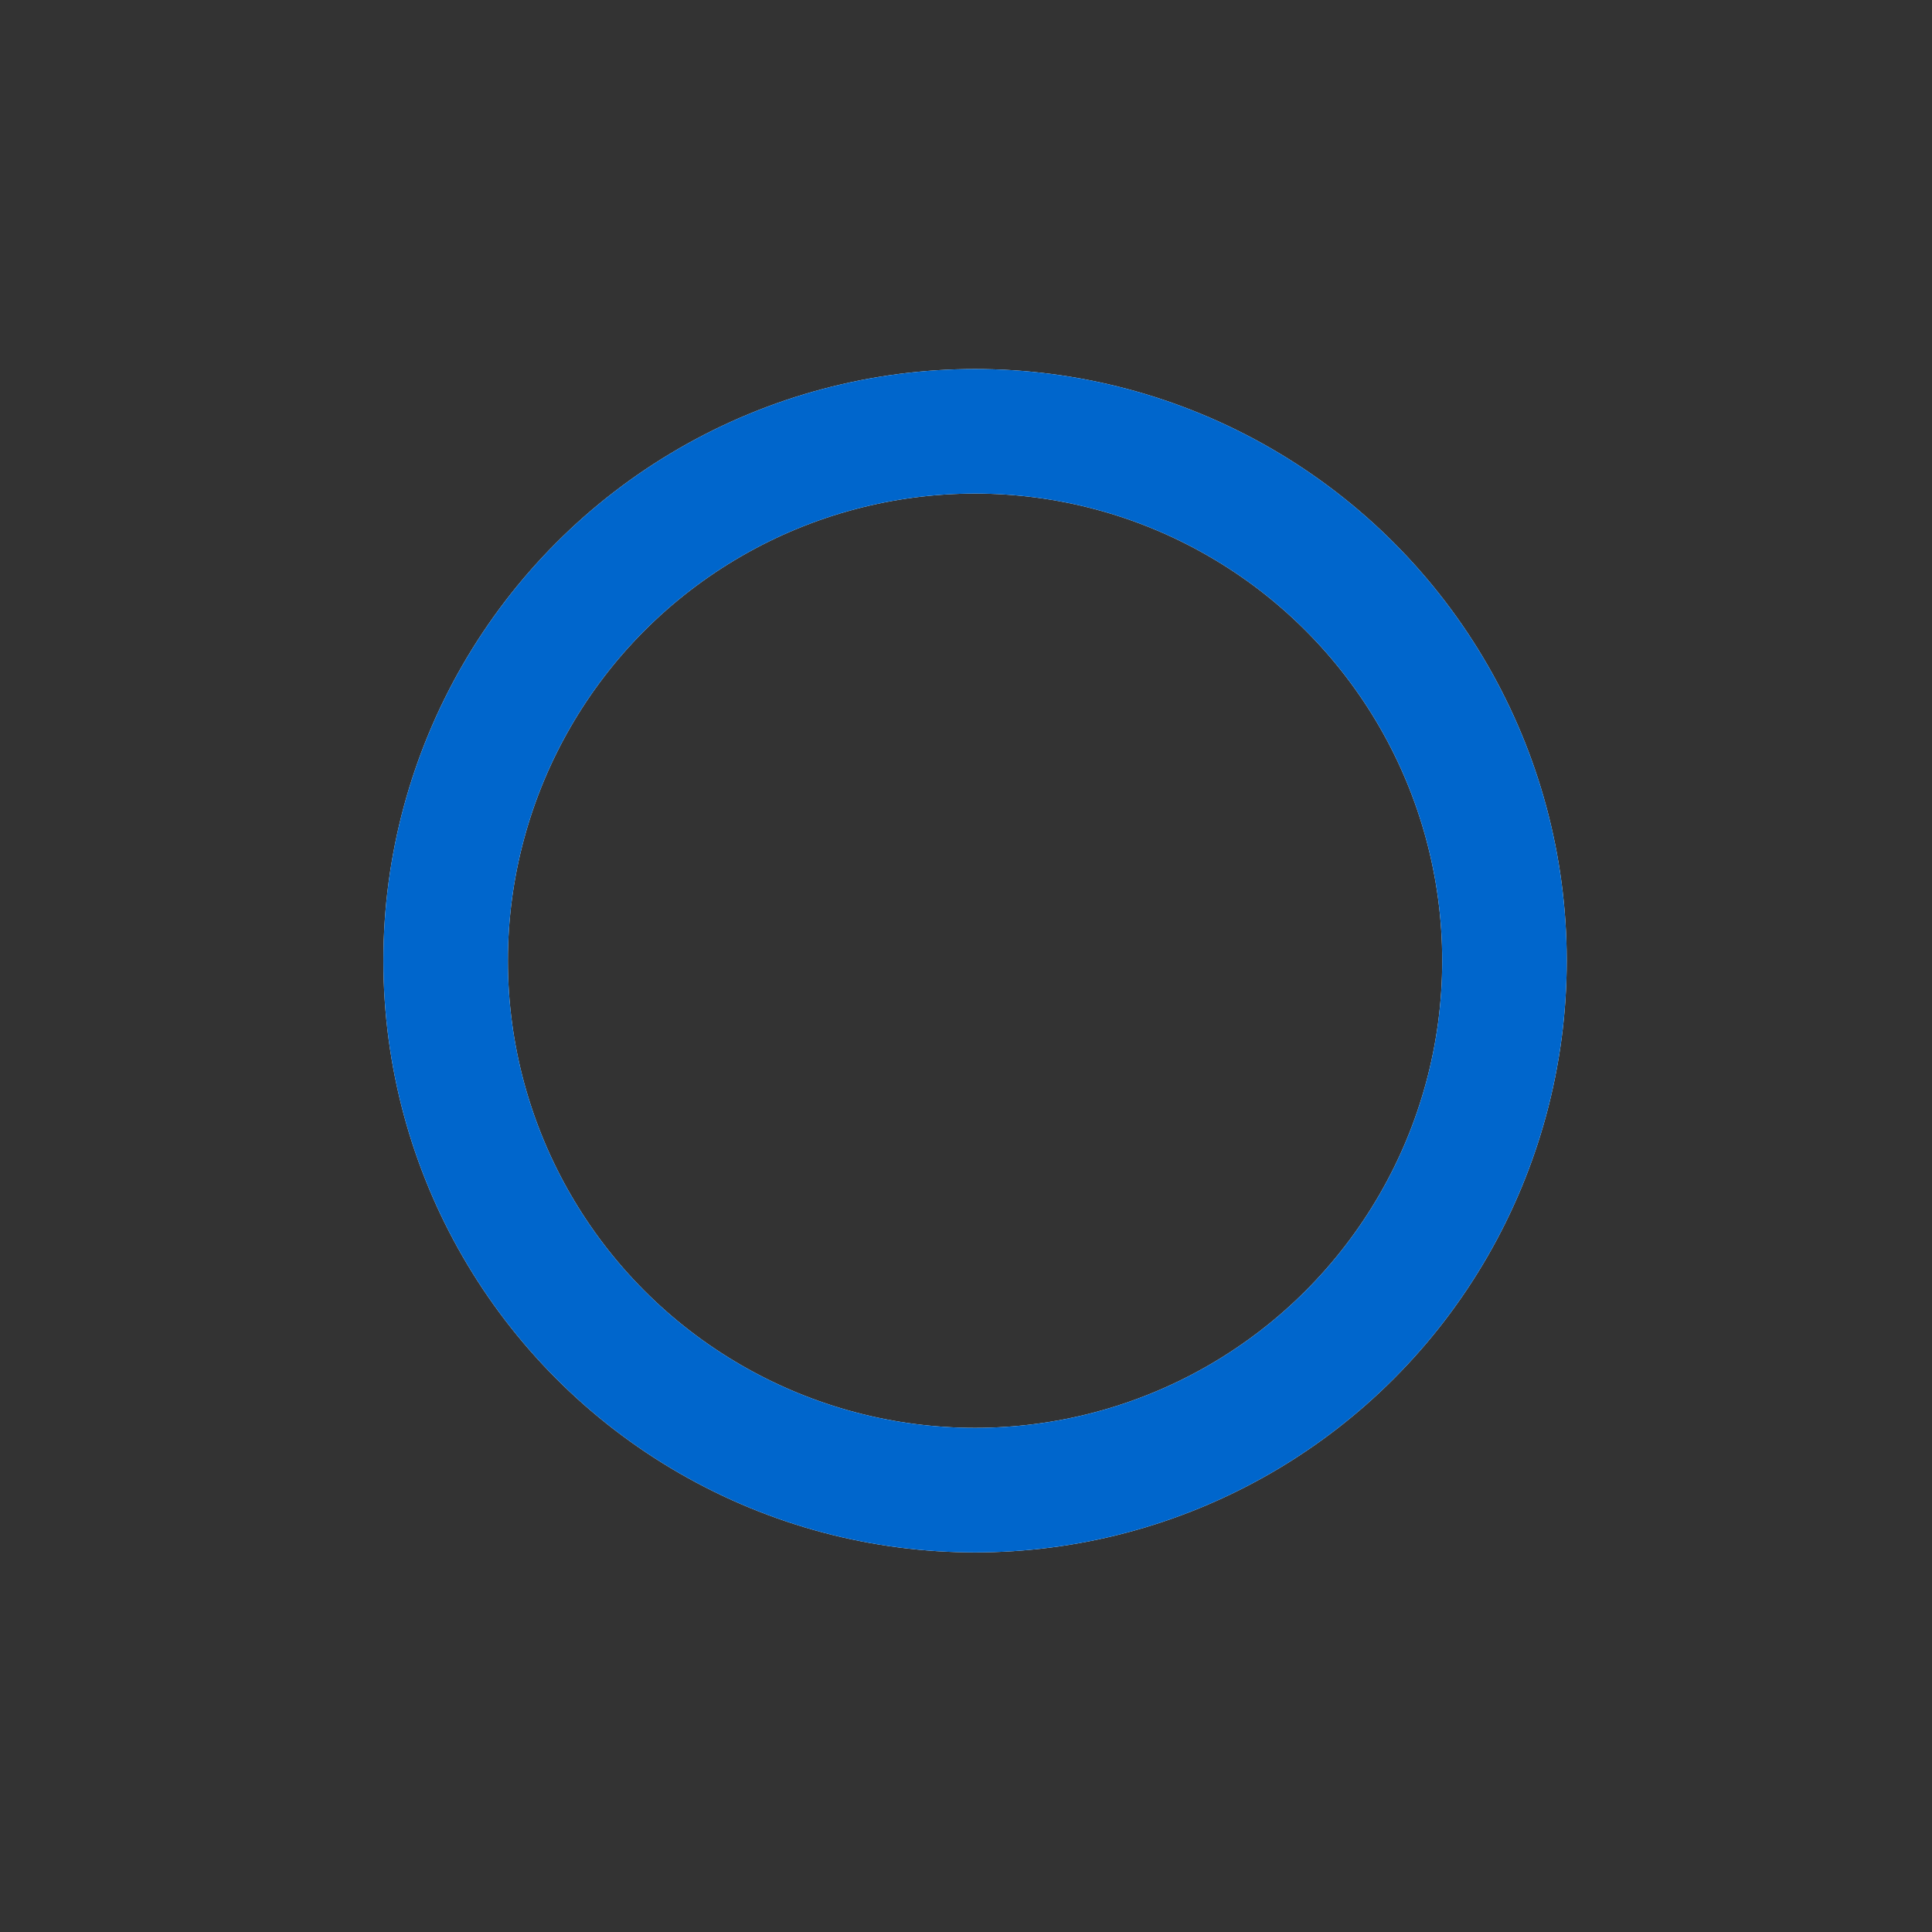 <!--?xml version="1.0" encoding="utf-8"?--> 
<!-- Generator: Adobe Illustrator 27.6.1, SVG Export Plug-In . SVG Version: 6.00 Build 0)  -->
<svg version="1.1" id="Layer_1" xmlns="http://www.w3.org/2000/svg" xmlns:xlink="http://www.w3.org/1999/xlink" x="0px" y="0px" viewBox="0 0 512 512" style="" xml:space="preserve">
<rect x="0" y="0" width="512" height="512" fill="#333333" stroke="none"/>
<style type="text/css">
/*-------------shield-------------*/
</style>
/*-------------outer circle-------------*/
<circle cx="258.4" cy="254.6" r="140.3" stroke="#fff" stroke-opacity="1" fill="none" stroke-width="33" stroke-linecap="round">
    <animate id="animation1"
             attributeName="opacity"
             from="0.25" to="1" dur=".25s"
             begin="0s;animation2.end" />
    <animate id="animation2"
             attributeName="opacity"
             from="1" to="0.25" dur=".25s" 
             begin="animation1.end" />
  </circle>
<circle cx="258.4" cy="254.6" r="140.3" stroke="#0066cc" fill="none" stroke-width="33" stroke-linecap="round">
    <animate attributeName="stroke-dashoffset" dur="1s" repeatCount="indefinite" from="0" to="-1760.765"> </animate>
    <animate attributeName="stroke-dasharray" dur="3s" repeatCount="indefinite" values="528.23 352.153;1 876.875;528.23 352.153"> </animate>
  </circle>
</svg>
